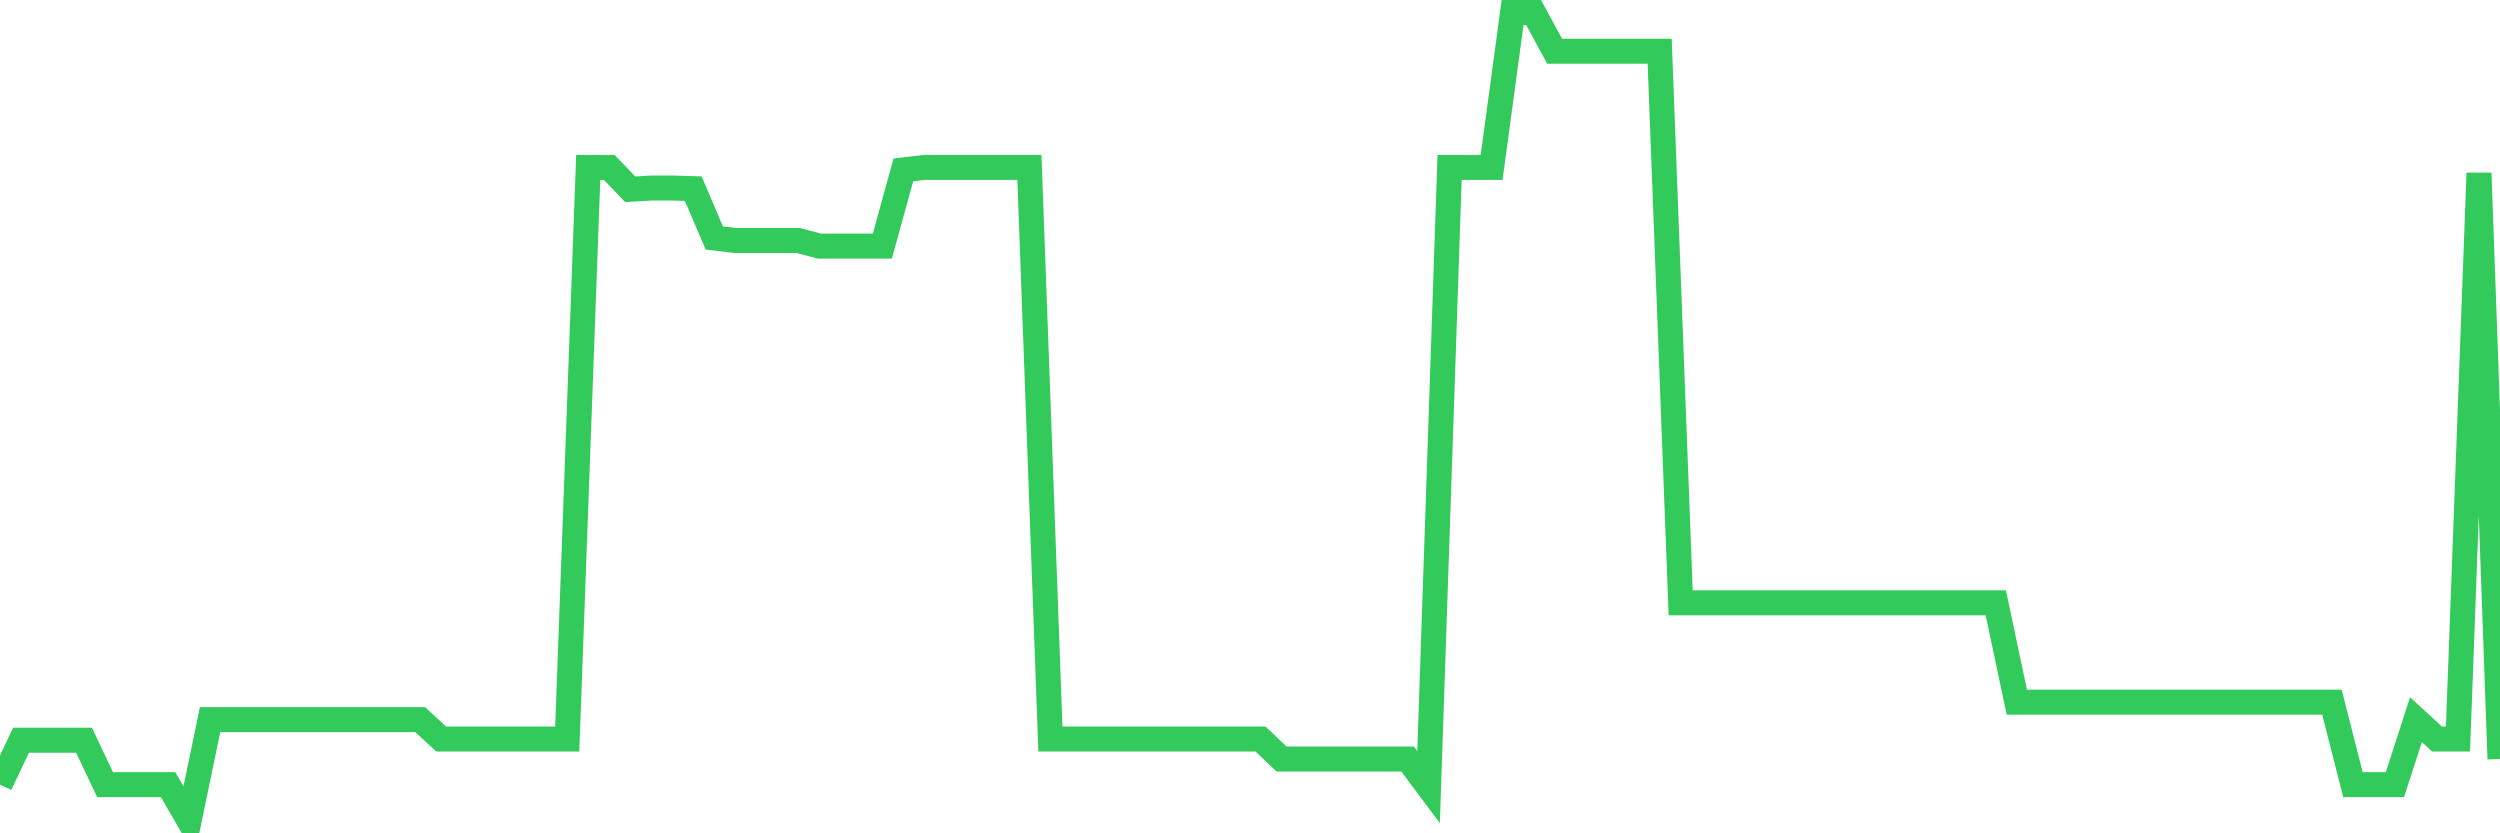 <svg
  xmlns="http://www.w3.org/2000/svg"
  xmlns:xlink="http://www.w3.org/1999/xlink"
  width="120"
  height="40"
  viewBox="0 0 120 40"
  preserveAspectRatio="none"
>
  <polyline
    points="0,37.661 1.008,35.532 2.017,35.532 3.025,35.532 4.034,35.532 5.042,37.661 6.05,37.661 7.059,37.661 8.067,37.661 9.076,39.4 10.084,34.543 11.092,34.543 12.101,34.543 13.109,34.543 14.118,34.543 15.126,34.543 16.134,34.543 17.143,34.543 18.151,34.543 19.16,34.543 20.168,34.543 21.176,35.472 22.185,35.472 23.193,35.472 24.202,35.472 25.21,35.472 26.218,35.472 27.227,35.472 28.235,8.036 29.244,8.036 30.252,9.086 31.261,9.026 32.269,9.026 33.277,9.056 34.286,11.424 35.294,11.544 36.303,11.544 37.311,11.544 38.319,11.544 39.328,11.814 40.336,11.814 41.345,11.814 42.353,11.814 43.361,8.156 44.37,8.036 45.378,8.036 46.387,8.036 47.395,8.036 48.403,8.036 49.412,8.036 50.42,35.472 51.429,35.472 52.437,35.472 53.445,35.472 54.454,35.472 55.462,35.472 56.471,35.472 57.479,35.472 58.487,35.472 59.496,35.472 60.504,35.472 61.513,36.432 62.521,36.432 63.529,36.432 64.538,36.432 65.546,36.432 66.555,36.432 67.563,36.432 68.571,37.781 69.58,8.036 70.588,8.036 71.597,8.036 72.605,0.6 73.613,0.6 74.622,2.459 75.63,2.459 76.639,2.459 77.647,2.459 78.655,2.459 79.664,2.459 80.672,28.935 81.681,28.935 82.689,28.935 83.697,28.935 84.706,28.935 85.714,28.935 86.723,28.935 87.731,28.935 88.739,28.935 89.748,28.935 90.756,28.935 91.765,28.935 92.773,28.935 93.782,28.935 94.79,28.935 95.798,28.935 96.807,33.703 97.815,33.703 98.824,33.703 99.832,33.703 100.84,33.703 101.849,33.703 102.857,33.703 103.866,33.703 104.874,33.703 105.882,33.703 106.891,33.703 107.899,33.703 108.908,33.703 109.916,33.703 110.924,33.703 111.933,33.703 112.941,37.661 113.95,37.661 114.958,37.661 115.966,34.543 116.975,35.472 117.983,35.472 118.992,8.306 120,36.432"
    fill="none"
    stroke="#32ca5b"
    stroke-width="1.2"
  >
  </polyline>
</svg>